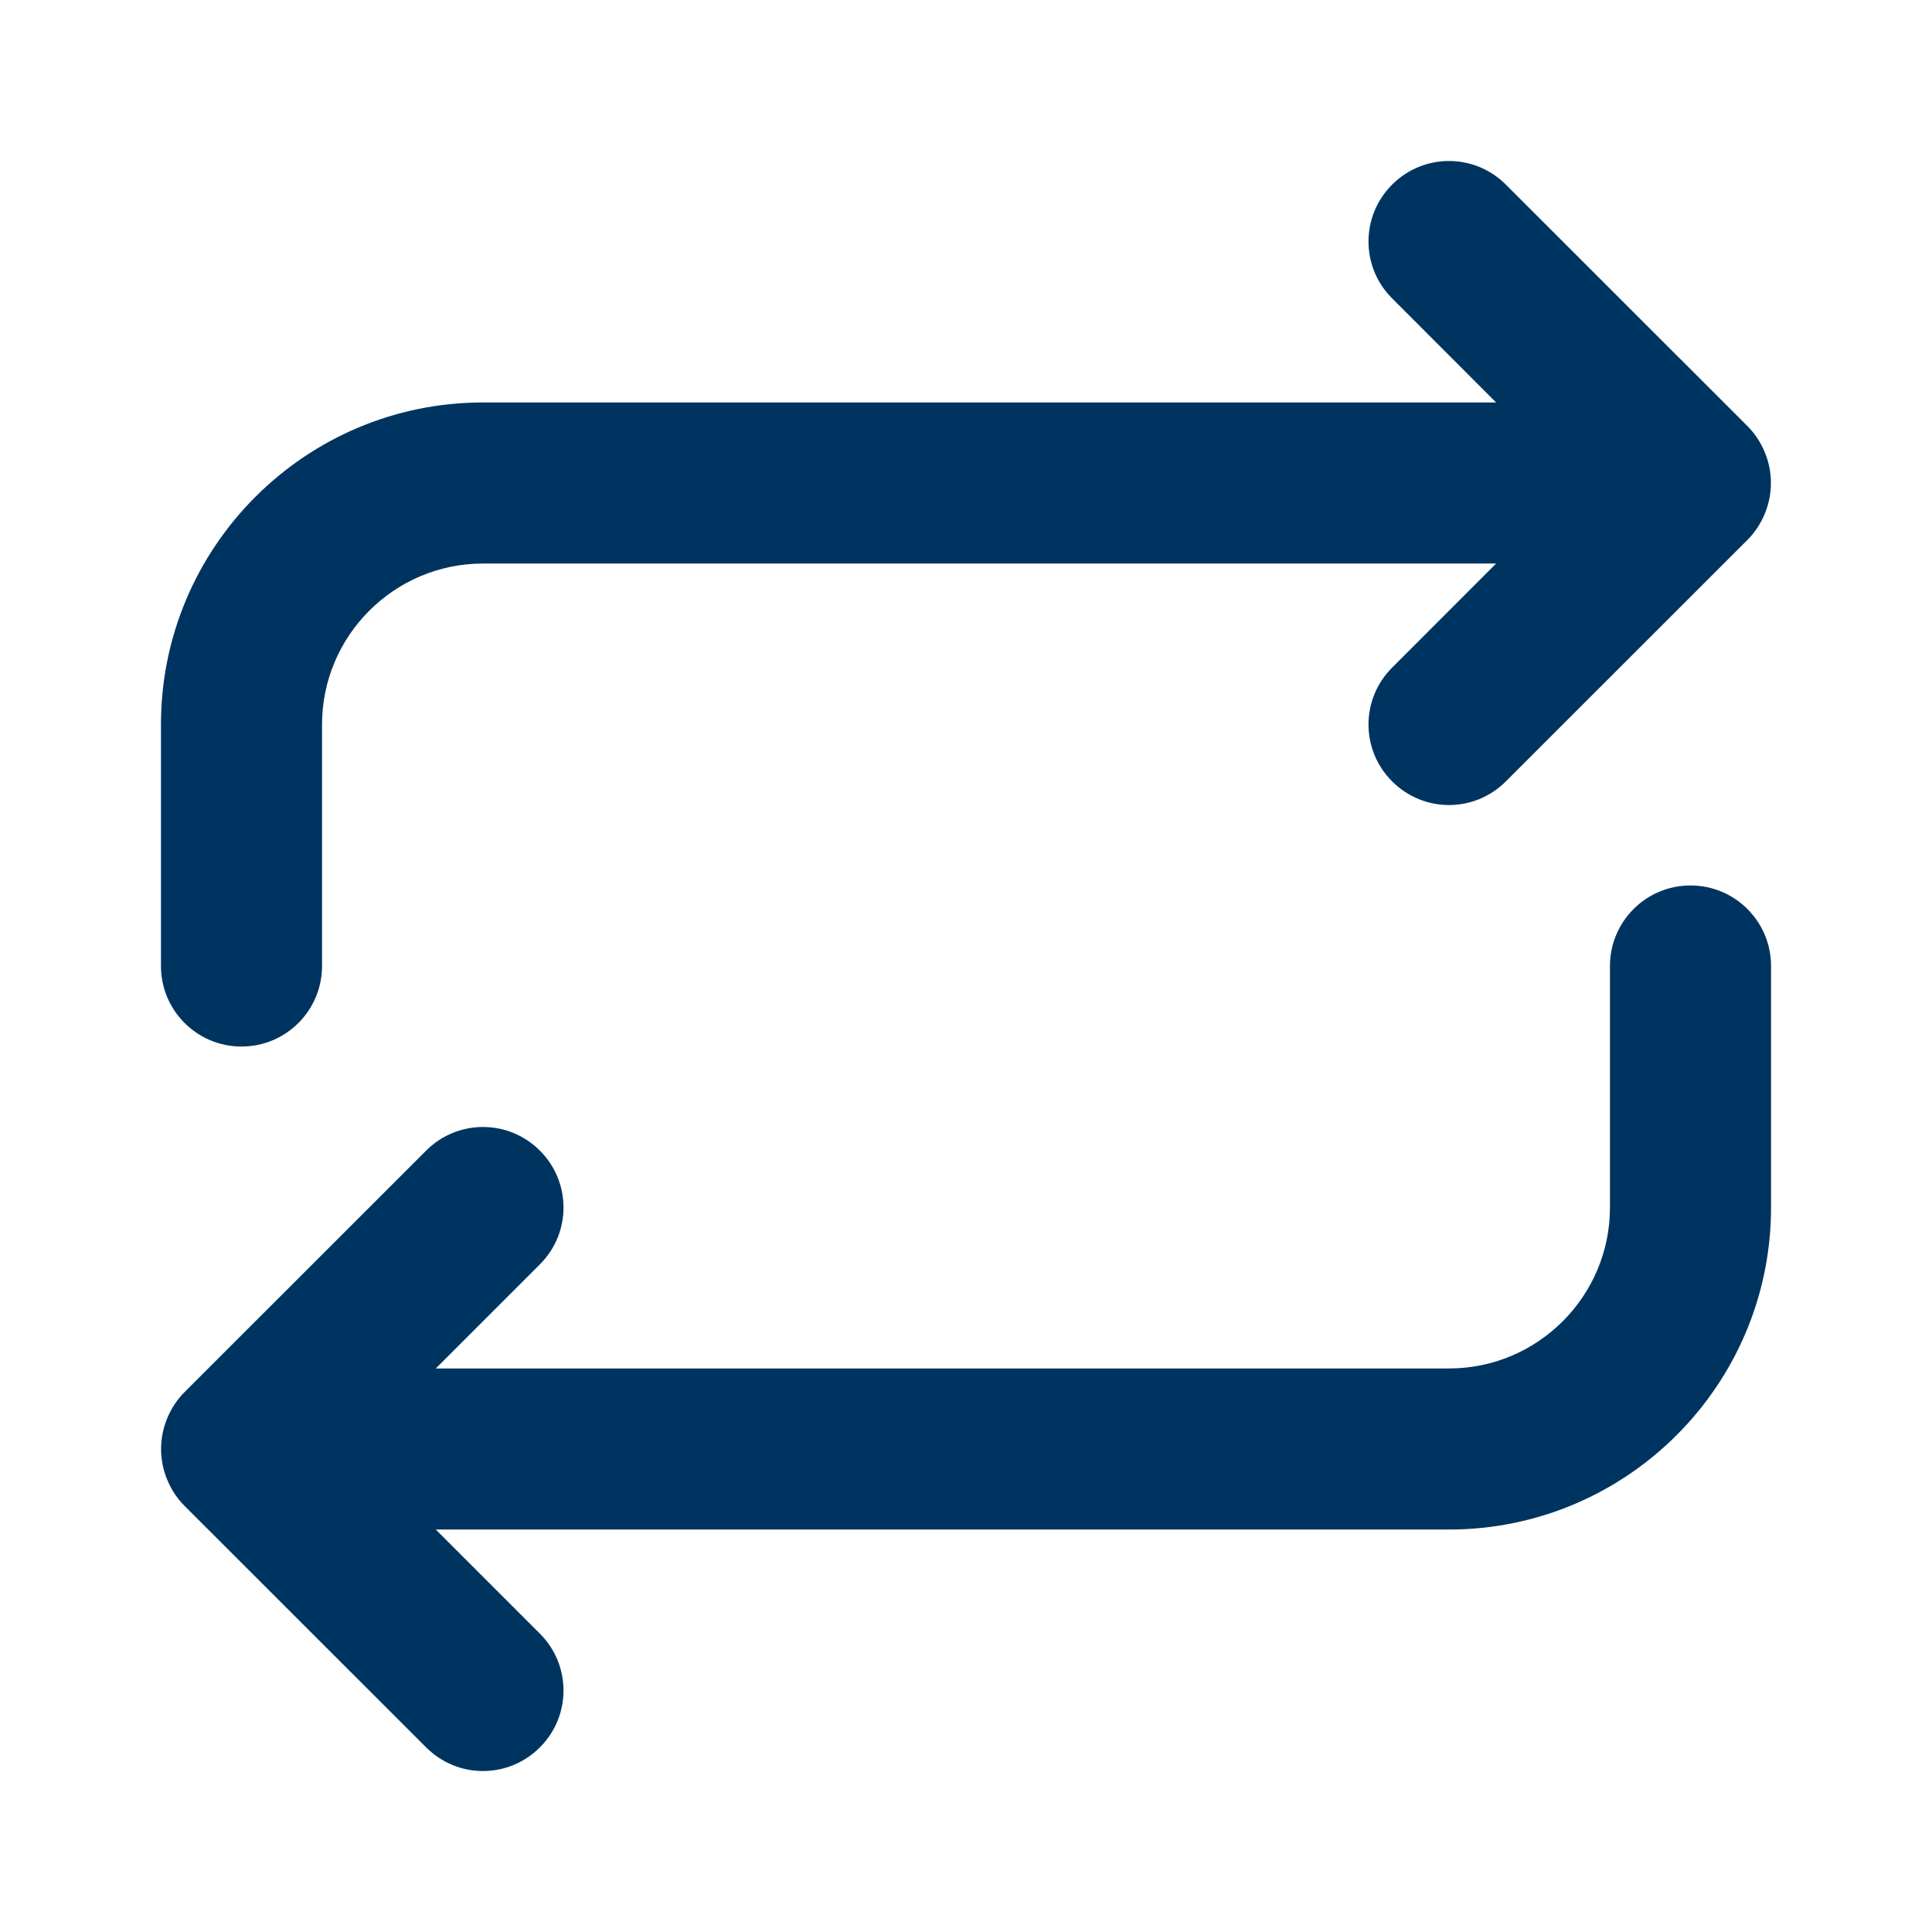 <svg width="16" height="16" viewBox="0 0 16 16" fill="none" xmlns="http://www.w3.org/2000/svg">
<path d="M14.667 8V10C14.667 11.471 13.471 12.667 12 12.667H3.609L4.471 13.529C4.732 13.789 4.732 14.211 4.471 14.471C4.341 14.601 4.171 14.667 4 14.667C3.829 14.667 3.659 14.601 3.529 14.471L1.529 12.472C1.467 12.41 1.419 12.337 1.385 12.255C1.317 12.092 1.317 11.908 1.385 11.745C1.419 11.663 1.467 11.59 1.529 11.528L3.529 9.529C3.789 9.268 4.211 9.268 4.471 9.529C4.732 9.789 4.732 10.211 4.471 10.471L3.609 11.333H12C12.735 11.333 13.333 10.735 13.333 10V8C13.333 7.632 13.631 7.333 14 7.333C14.369 7.333 14.667 7.632 14.667 8ZM2 8.667C2.369 8.667 2.667 8.368 2.667 8V6C2.667 5.265 3.265 4.667 4 4.667H12.39L11.529 5.529C11.268 5.789 11.268 6.211 11.529 6.471C11.659 6.601 11.829 6.667 12 6.667C12.171 6.667 12.341 6.601 12.471 6.471L14.471 4.472C14.533 4.41 14.581 4.337 14.615 4.255C14.683 4.092 14.683 3.908 14.615 3.745C14.581 3.663 14.533 3.59 14.471 3.528L12.471 1.529C12.211 1.268 11.789 1.268 11.529 1.529C11.268 1.789 11.268 2.211 11.529 2.471L12.39 3.333H4C2.529 3.333 1.333 4.529 1.333 6V8C1.333 8.368 1.631 8.667 2 8.667Z" fill="#003460"/>
</svg>
